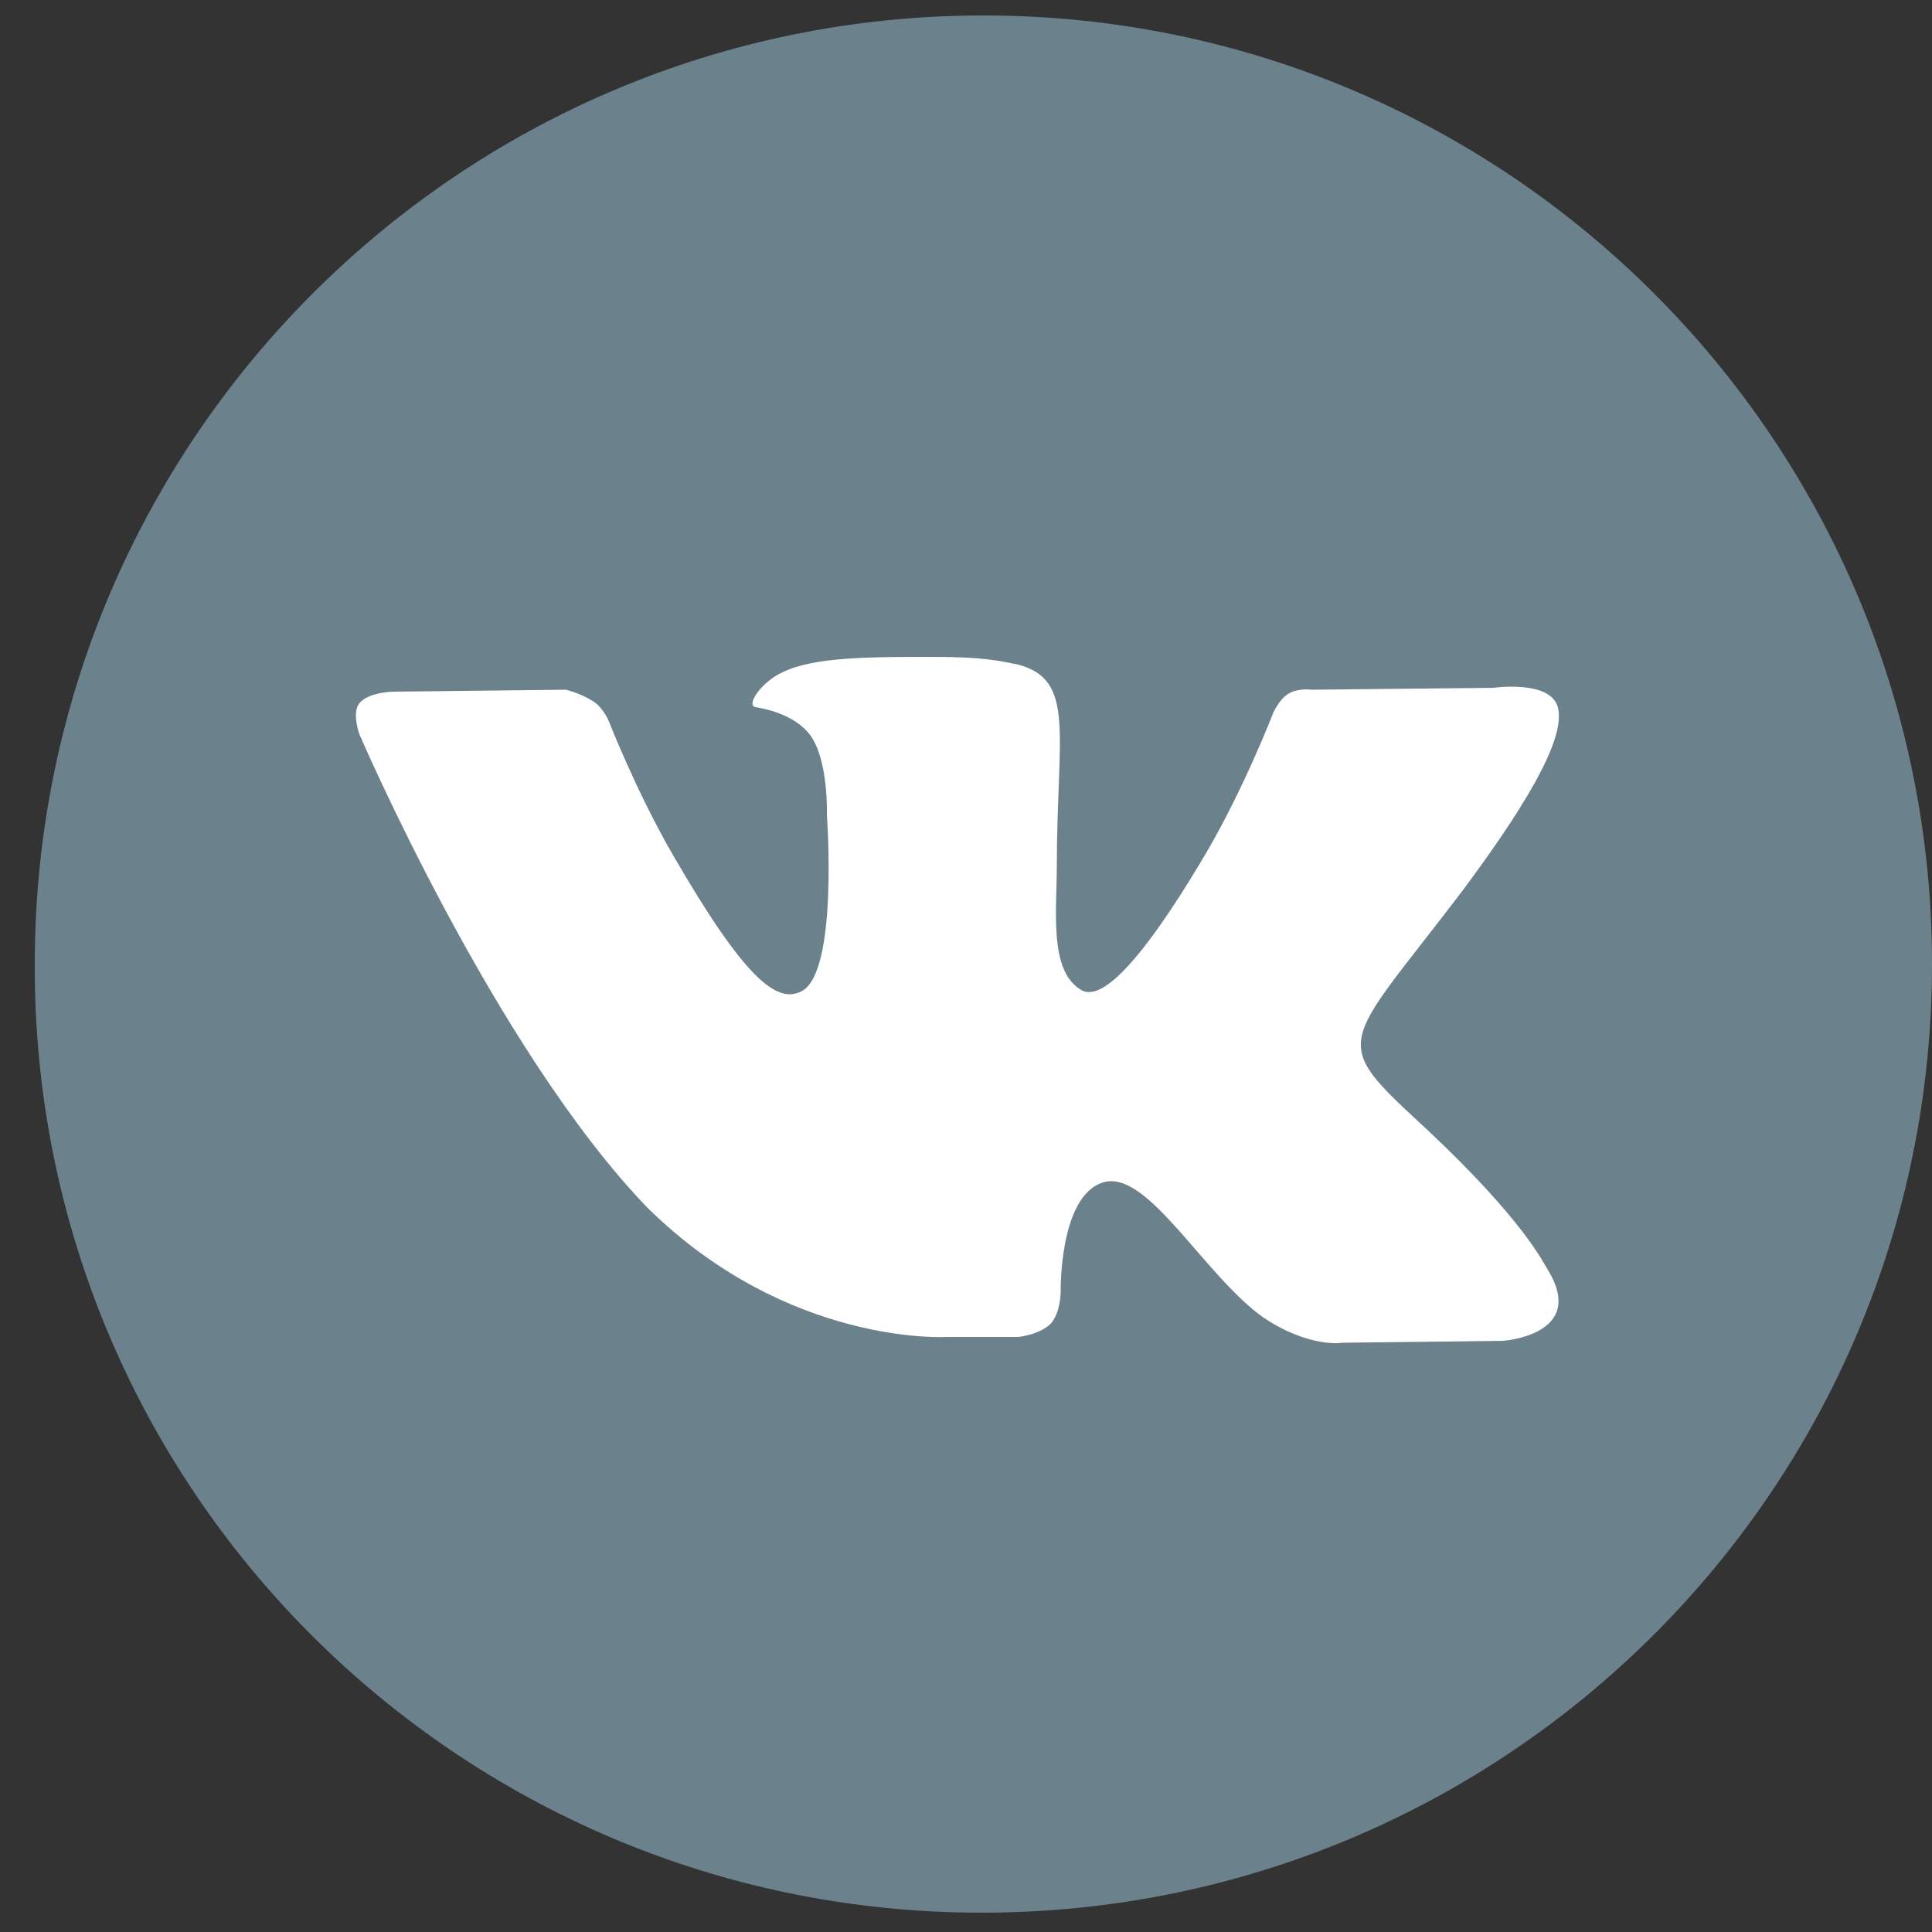 <?xml version="1.0" encoding="UTF-8"?> <svg xmlns="http://www.w3.org/2000/svg" xmlns:xlink="http://www.w3.org/1999/xlink" version="1.1" id="Слой_1" x="0px" y="0px" viewBox="0 0 100 100" style="enable-background:new 0 0 100 100;" xml:space="preserve"><rect x="0" y="0" width="100" height="100" fill="#333333" stroke="none"/> <style type="text/css"> .st0{fill:#6B828D;} .st1{fill-rule:evenodd;clip-rule:evenodd;fill:#FFFFFF;} </style> <path class="st0" d="M50.8,99L50.8,99C78,99,100,77,100,49.9v0c0-27.1-22-49.1-49.1-49.1h0c-27.1,0-49.1,22-49.1,49.1v0 C1.7,77,23.7,99,50.8,99z"></path> <path id="vk_x5F_alt_3_" class="st1" d="M49,69.2h3.7c0,0,1.1-0.1,1.7-0.7c0.5-0.6,0.5-1.6,0.5-1.6s-0.1-5,2.2-5.7 c2.3-0.7,5.2,4.8,8.3,7c2.4,1.6,4.1,1.3,4.1,1.3l8.3-0.1c0,0,4.4-0.3,2.3-3.7c-0.2-0.3-1.2-2.5-6.2-7.2c-5.2-4.8-4.5-4.1,1.8-12.4 c3.8-5.1,5.4-8.2,4.9-9.6c-0.5-1.3-3.3-0.9-3.3-0.9l-9.4,0.1c0,0-0.7-0.1-1.2,0.2c-0.5,0.3-0.8,1-0.8,1s-1.5,3.9-3.5,7.3 c-4.2,7.1-5.8,7.5-6.5,7c-1.6-1-1.2-4.1-1.2-6.3c0-6.9,1-9.7-2-10.5c-1-0.2-1.8-0.4-4.4-0.4c-3.3,0-6.2,0-7.8,0.8 c-1.1,0.5-1.9,1.7-1.4,1.8c0.6,0.1,2,0.4,2.8,1.4c1,1.3,0.9,4.2,0.9,4.2s0.6,8.1-1.3,9.1c-1.3,0.7-3-0.7-6.7-7.1 c-1.9-3.3-3.3-6.9-3.3-6.9s-0.3-0.7-0.8-1c-0.6-0.4-1.4-0.6-1.4-0.6l-8.9,0.1c0,0-1.3,0-1.8,0.6c-0.4,0.5,0,1.6,0,1.6 s7,16.3,14.9,24.5C40.8,69.7,49,69.2,49,69.2L49,69.2L49,69.2z"></path> </svg> 